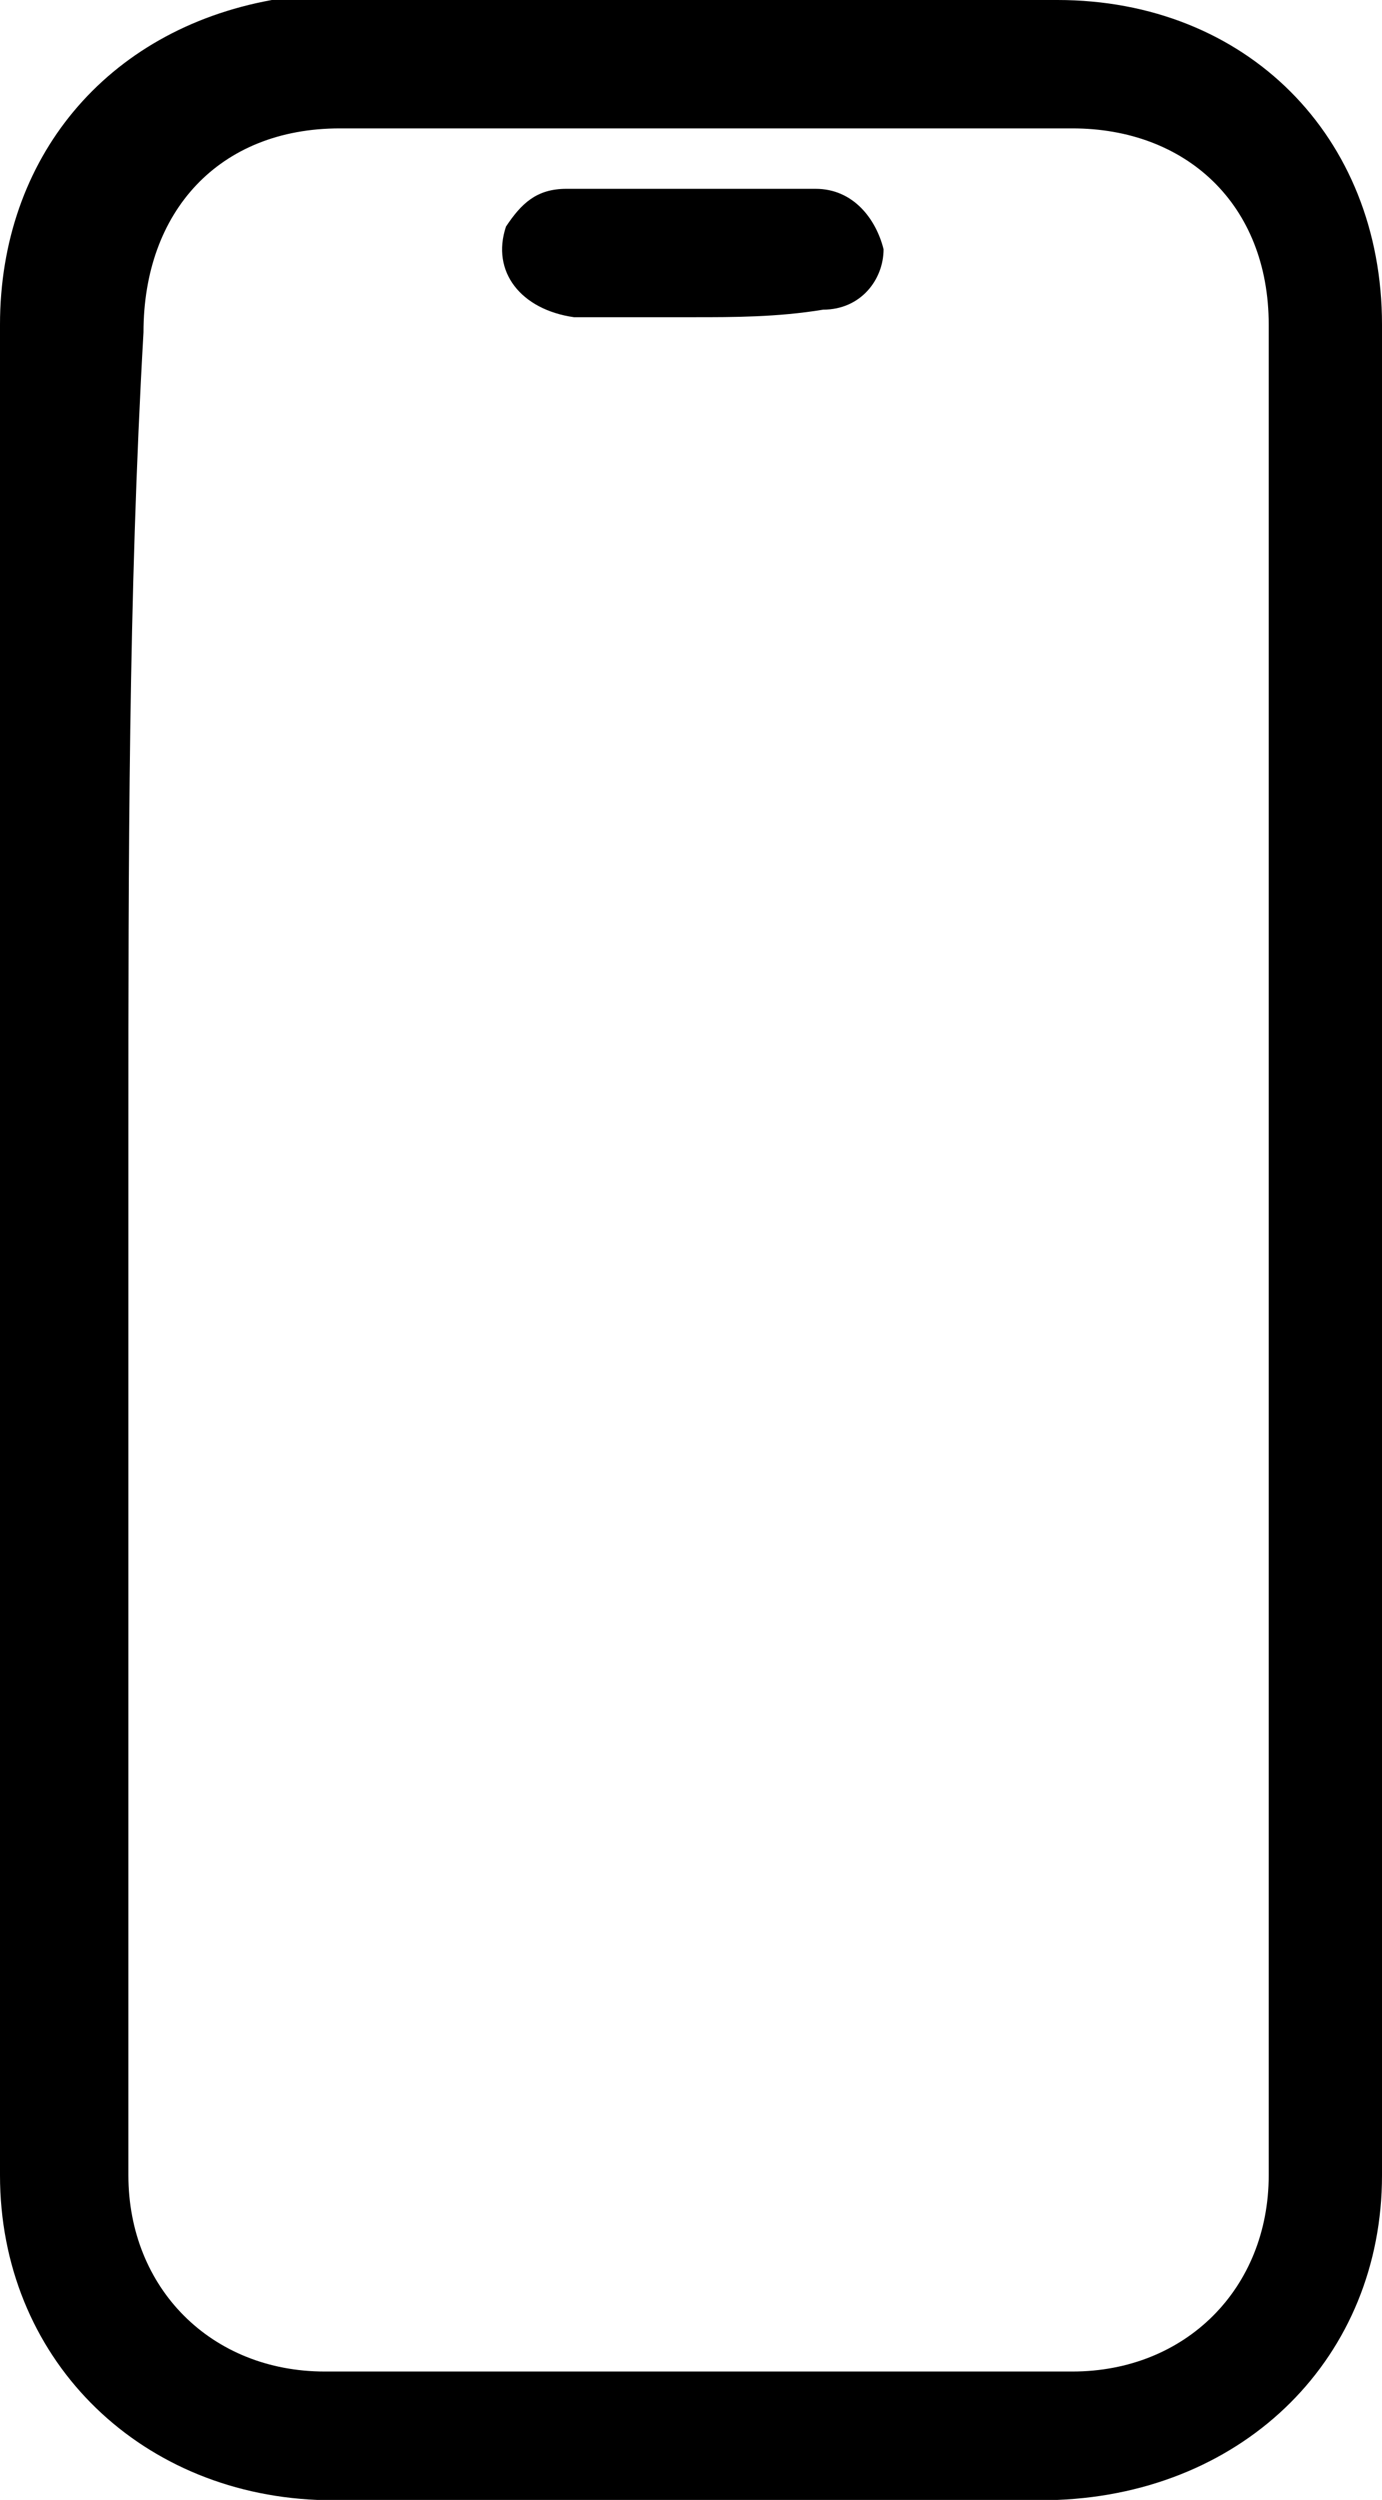 <svg version="1.1" xmlns="http://www.w3.org/2000/svg" xmlns:xlink="http://www.w3.org/1999/xlink" x="0px" y="0px" width="18.3px"
	 height="33.1px" viewBox="0 0 18.3 33.1" style="enable-background:new 0 0 18.3 33.1;" xml:space="preserve">
<defs>
</defs>
<g>
	<path d="M0,15c0-3.6,0-7.1,0-10.7C0,2.1,1.4,0.4,3.6,0c0.3,0,0.5,0,0.8,0c3.2,0,6.4,0,9.6,0c2.5,0,4.3,1.8,4.3,4.3
		c0,7.2,0,17.3,0,24.5c0,2.4-1.8,4.2-4.3,4.3c-3.3,0-6.5,0-9.8,0C1.8,33,0,31.2,0,28.8C0,25.2,0,18.6,0,15z M1.7,15
		c0,3.6,0,10.2,0,13.8c0,1.5,1.1,2.6,2.6,2.6c3.3,0,6.6,0,9.9,0c1.5,0,2.6-1.1,2.6-2.6c0-7.2,0-17.3,0-24.5c0-1.6-1.1-2.6-2.6-2.6
		c-3.2,0-6.5,0-9.7,0c-1.6,0-2.6,1.1-2.6,2.7C1.7,7.9,1.7,11.4,1.7,15z"/>
	<path d="M9.2,4.2c-0.5,0-1.1,0-1.6,0C6.9,4.1,6.5,3.6,6.7,3c0.2-0.3,0.4-0.5,0.8-0.5c1.1,0,2.2,0,3.3,0c0.5,0,0.8,0.4,0.9,0.8
		c0,0.4-0.3,0.8-0.8,0.8C10.3,4.2,9.7,4.2,9.2,4.2C9.2,4.2,9.2,4.2,9.2,4.2z"/>
</g>
</svg>

